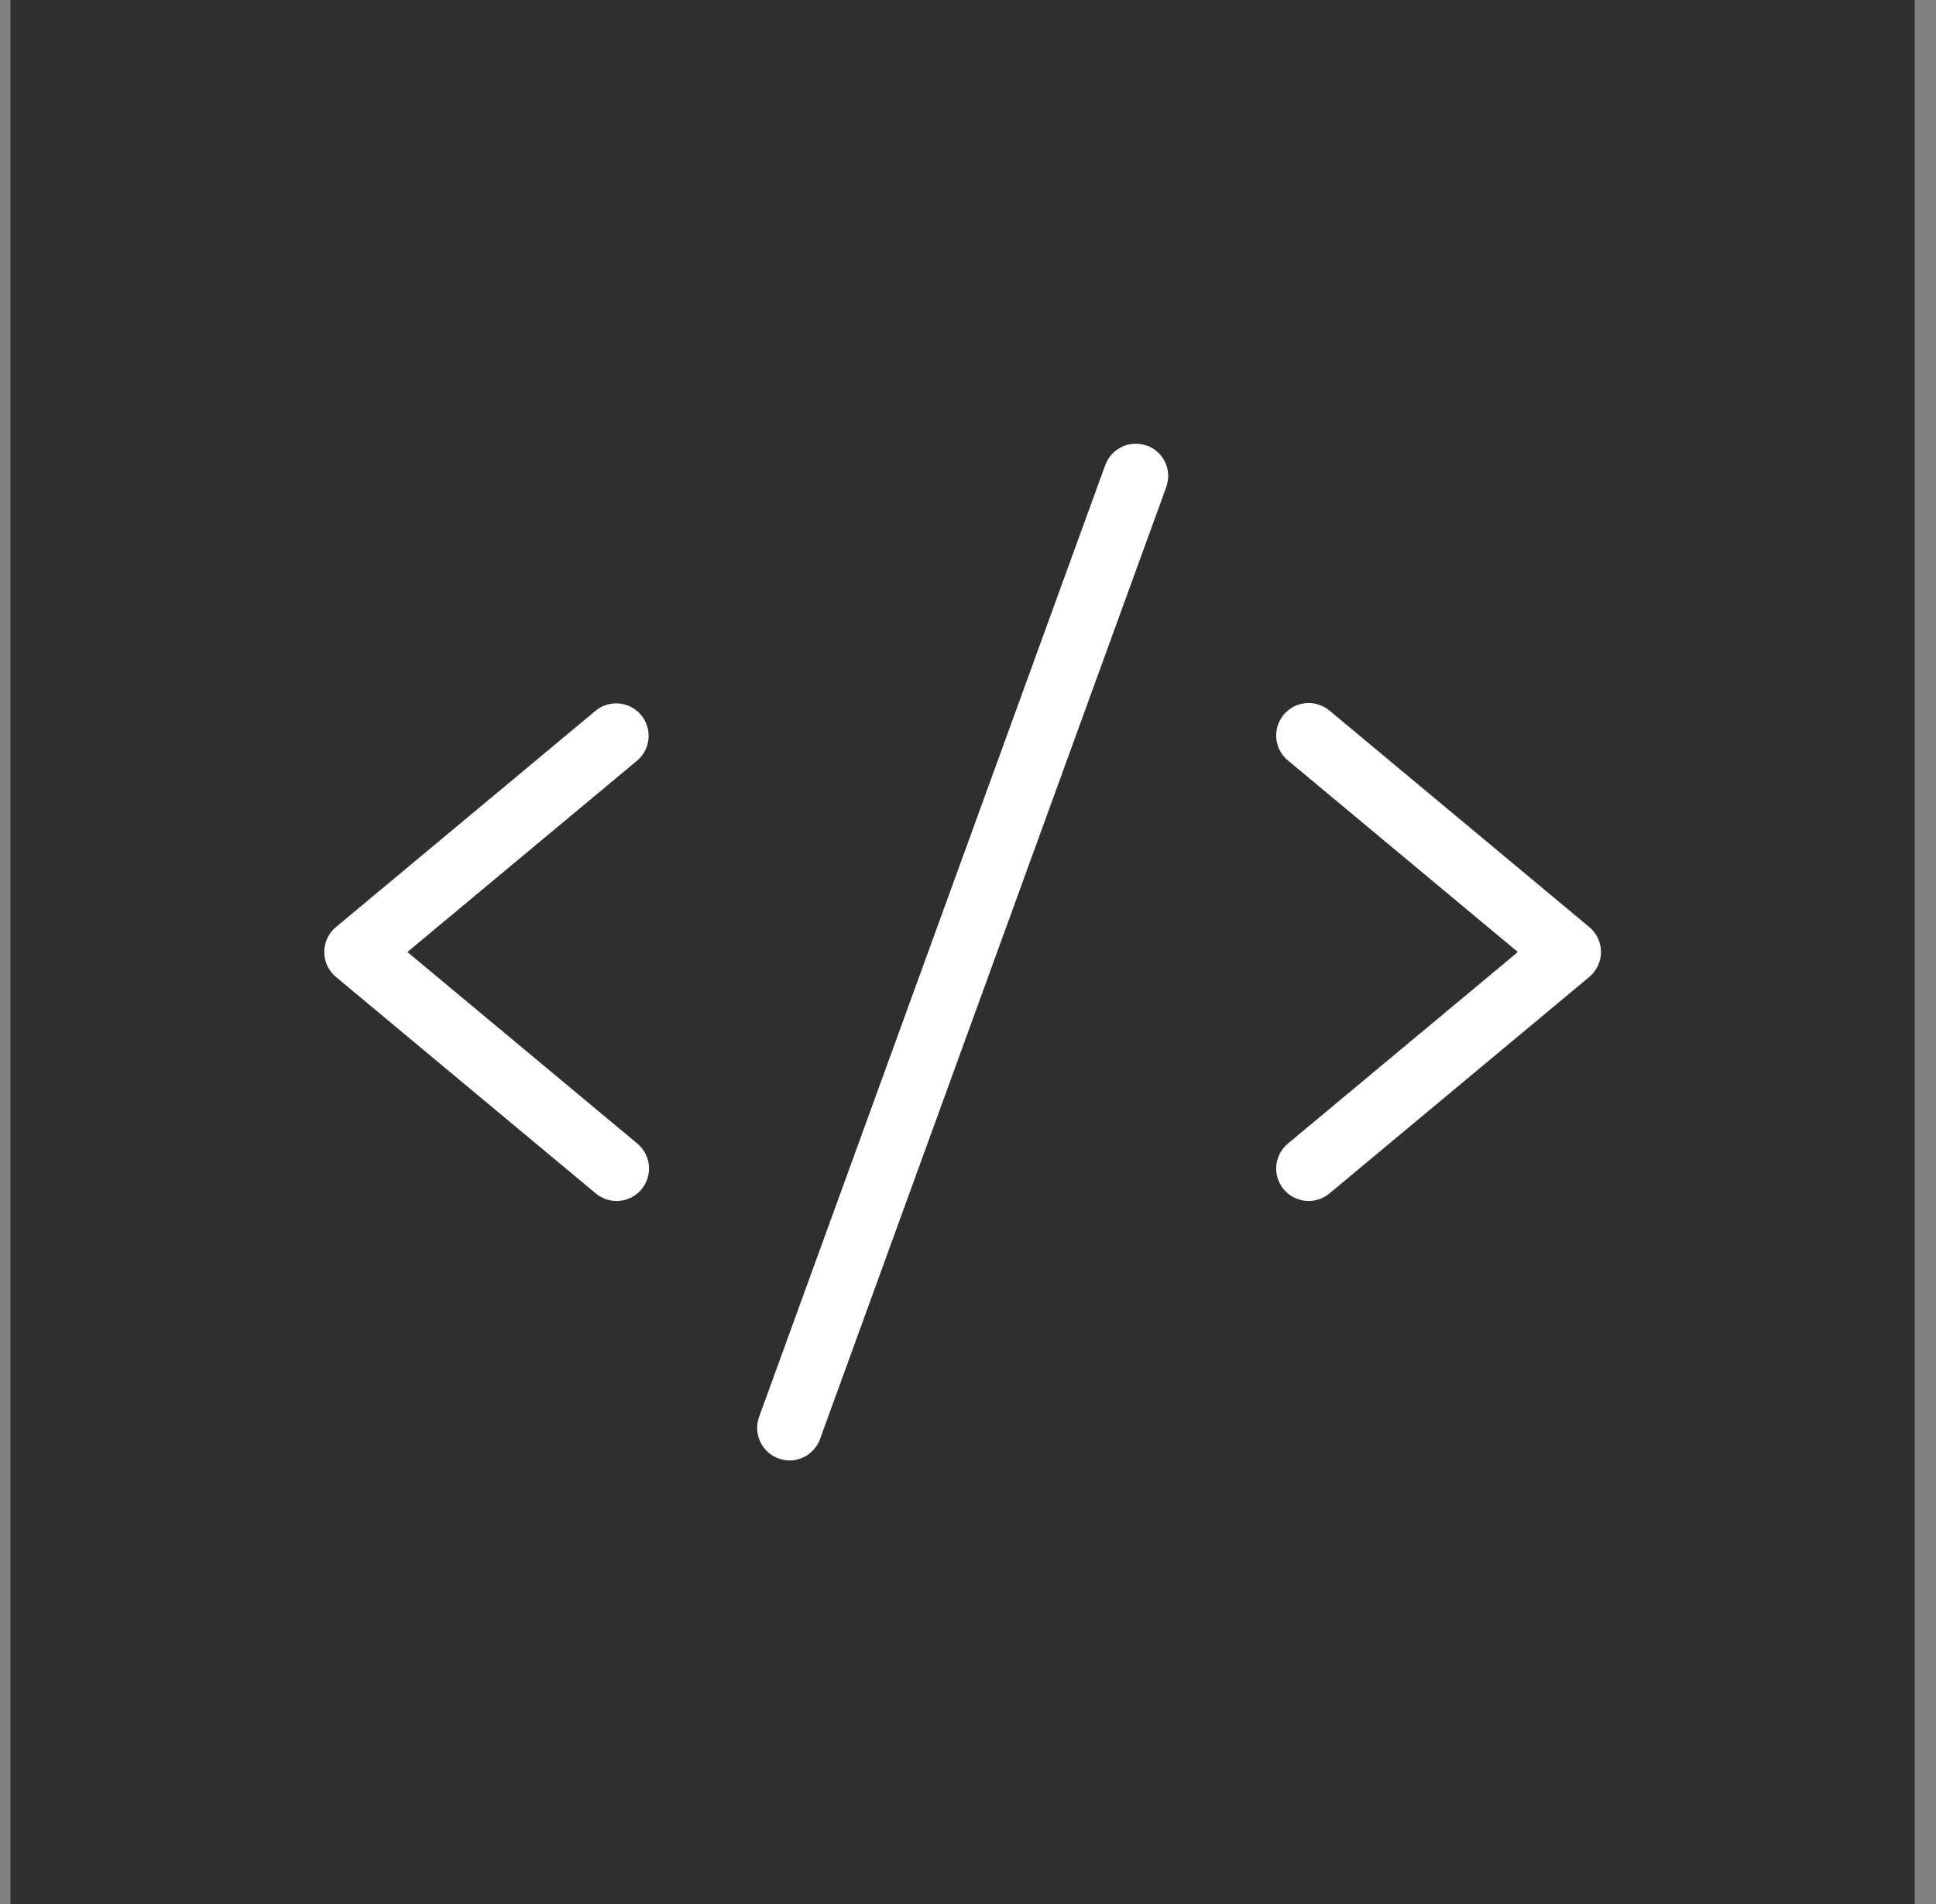 <?xml version="1.0" encoding="UTF-8"?> <svg xmlns="http://www.w3.org/2000/svg" width="61" height="60" viewBox="0 0 61 60" fill="none"><rect x="0" y="0" width="61" height="60" fill="#808080" stroke="none"/><rect width="60" height="60" transform="translate(0.33)" fill="#2F2F2F"></rect><path d="M20.076 23.968L12.836 30L20.076 36.032C20.18 36.118 20.266 36.223 20.33 36.343C20.393 36.462 20.433 36.592 20.445 36.727C20.458 36.861 20.444 36.997 20.404 37.126C20.365 37.255 20.299 37.374 20.213 37.478C20.127 37.582 20.021 37.667 19.901 37.73C19.781 37.792 19.651 37.831 19.516 37.842C19.382 37.854 19.246 37.839 19.117 37.798C18.989 37.757 18.869 37.691 18.767 37.604L10.585 30.786C10.47 30.69 10.377 30.57 10.313 30.434C10.249 30.298 10.217 30.15 10.217 30C10.217 29.85 10.249 29.702 10.313 29.566C10.377 29.43 10.47 29.31 10.585 29.214L18.767 22.396C18.975 22.225 19.243 22.143 19.512 22.169C19.78 22.195 20.028 22.325 20.201 22.533C20.373 22.74 20.457 23.007 20.434 23.276C20.41 23.545 20.282 23.793 20.076 23.968ZM50.076 29.214L41.894 22.396C41.791 22.309 41.672 22.243 41.543 22.202C41.414 22.161 41.279 22.146 41.144 22.158C41.01 22.169 40.879 22.208 40.759 22.27C40.64 22.333 40.533 22.418 40.447 22.522C40.361 22.626 40.296 22.746 40.256 22.875C40.216 23.004 40.202 23.139 40.215 23.274C40.228 23.408 40.267 23.538 40.33 23.658C40.394 23.777 40.48 23.882 40.585 23.968L47.824 30L40.585 36.032C40.48 36.118 40.394 36.223 40.33 36.343C40.267 36.462 40.228 36.592 40.215 36.727C40.202 36.861 40.216 36.997 40.256 37.126C40.296 37.255 40.361 37.374 40.447 37.478C40.533 37.582 40.64 37.667 40.759 37.73C40.879 37.792 41.01 37.831 41.144 37.842C41.279 37.854 41.414 37.839 41.543 37.798C41.672 37.757 41.791 37.691 41.894 37.604L50.076 30.786C50.191 30.69 50.283 30.57 50.347 30.434C50.411 30.298 50.444 30.15 50.444 30C50.444 29.85 50.411 29.702 50.347 29.566C50.283 29.43 50.191 29.31 50.076 29.214ZM36.134 14.044C36.008 13.998 35.873 13.978 35.739 13.984C35.605 13.99 35.473 14.022 35.351 14.08C35.229 14.137 35.12 14.217 35.029 14.317C34.939 14.416 34.869 14.533 34.823 14.659L23.914 44.659C23.825 44.914 23.84 45.194 23.956 45.438C24.072 45.682 24.28 45.87 24.535 45.962C24.644 46.001 24.759 46.021 24.876 46.023C25.086 46.023 25.291 45.958 25.462 45.838C25.634 45.717 25.765 45.547 25.837 45.349L36.746 15.35C36.792 15.223 36.812 15.089 36.807 14.955C36.801 14.821 36.768 14.689 36.712 14.567C36.655 14.446 36.575 14.336 36.475 14.246C36.376 14.155 36.26 14.085 36.134 14.039V14.044Z" fill="white"></path></svg> 
